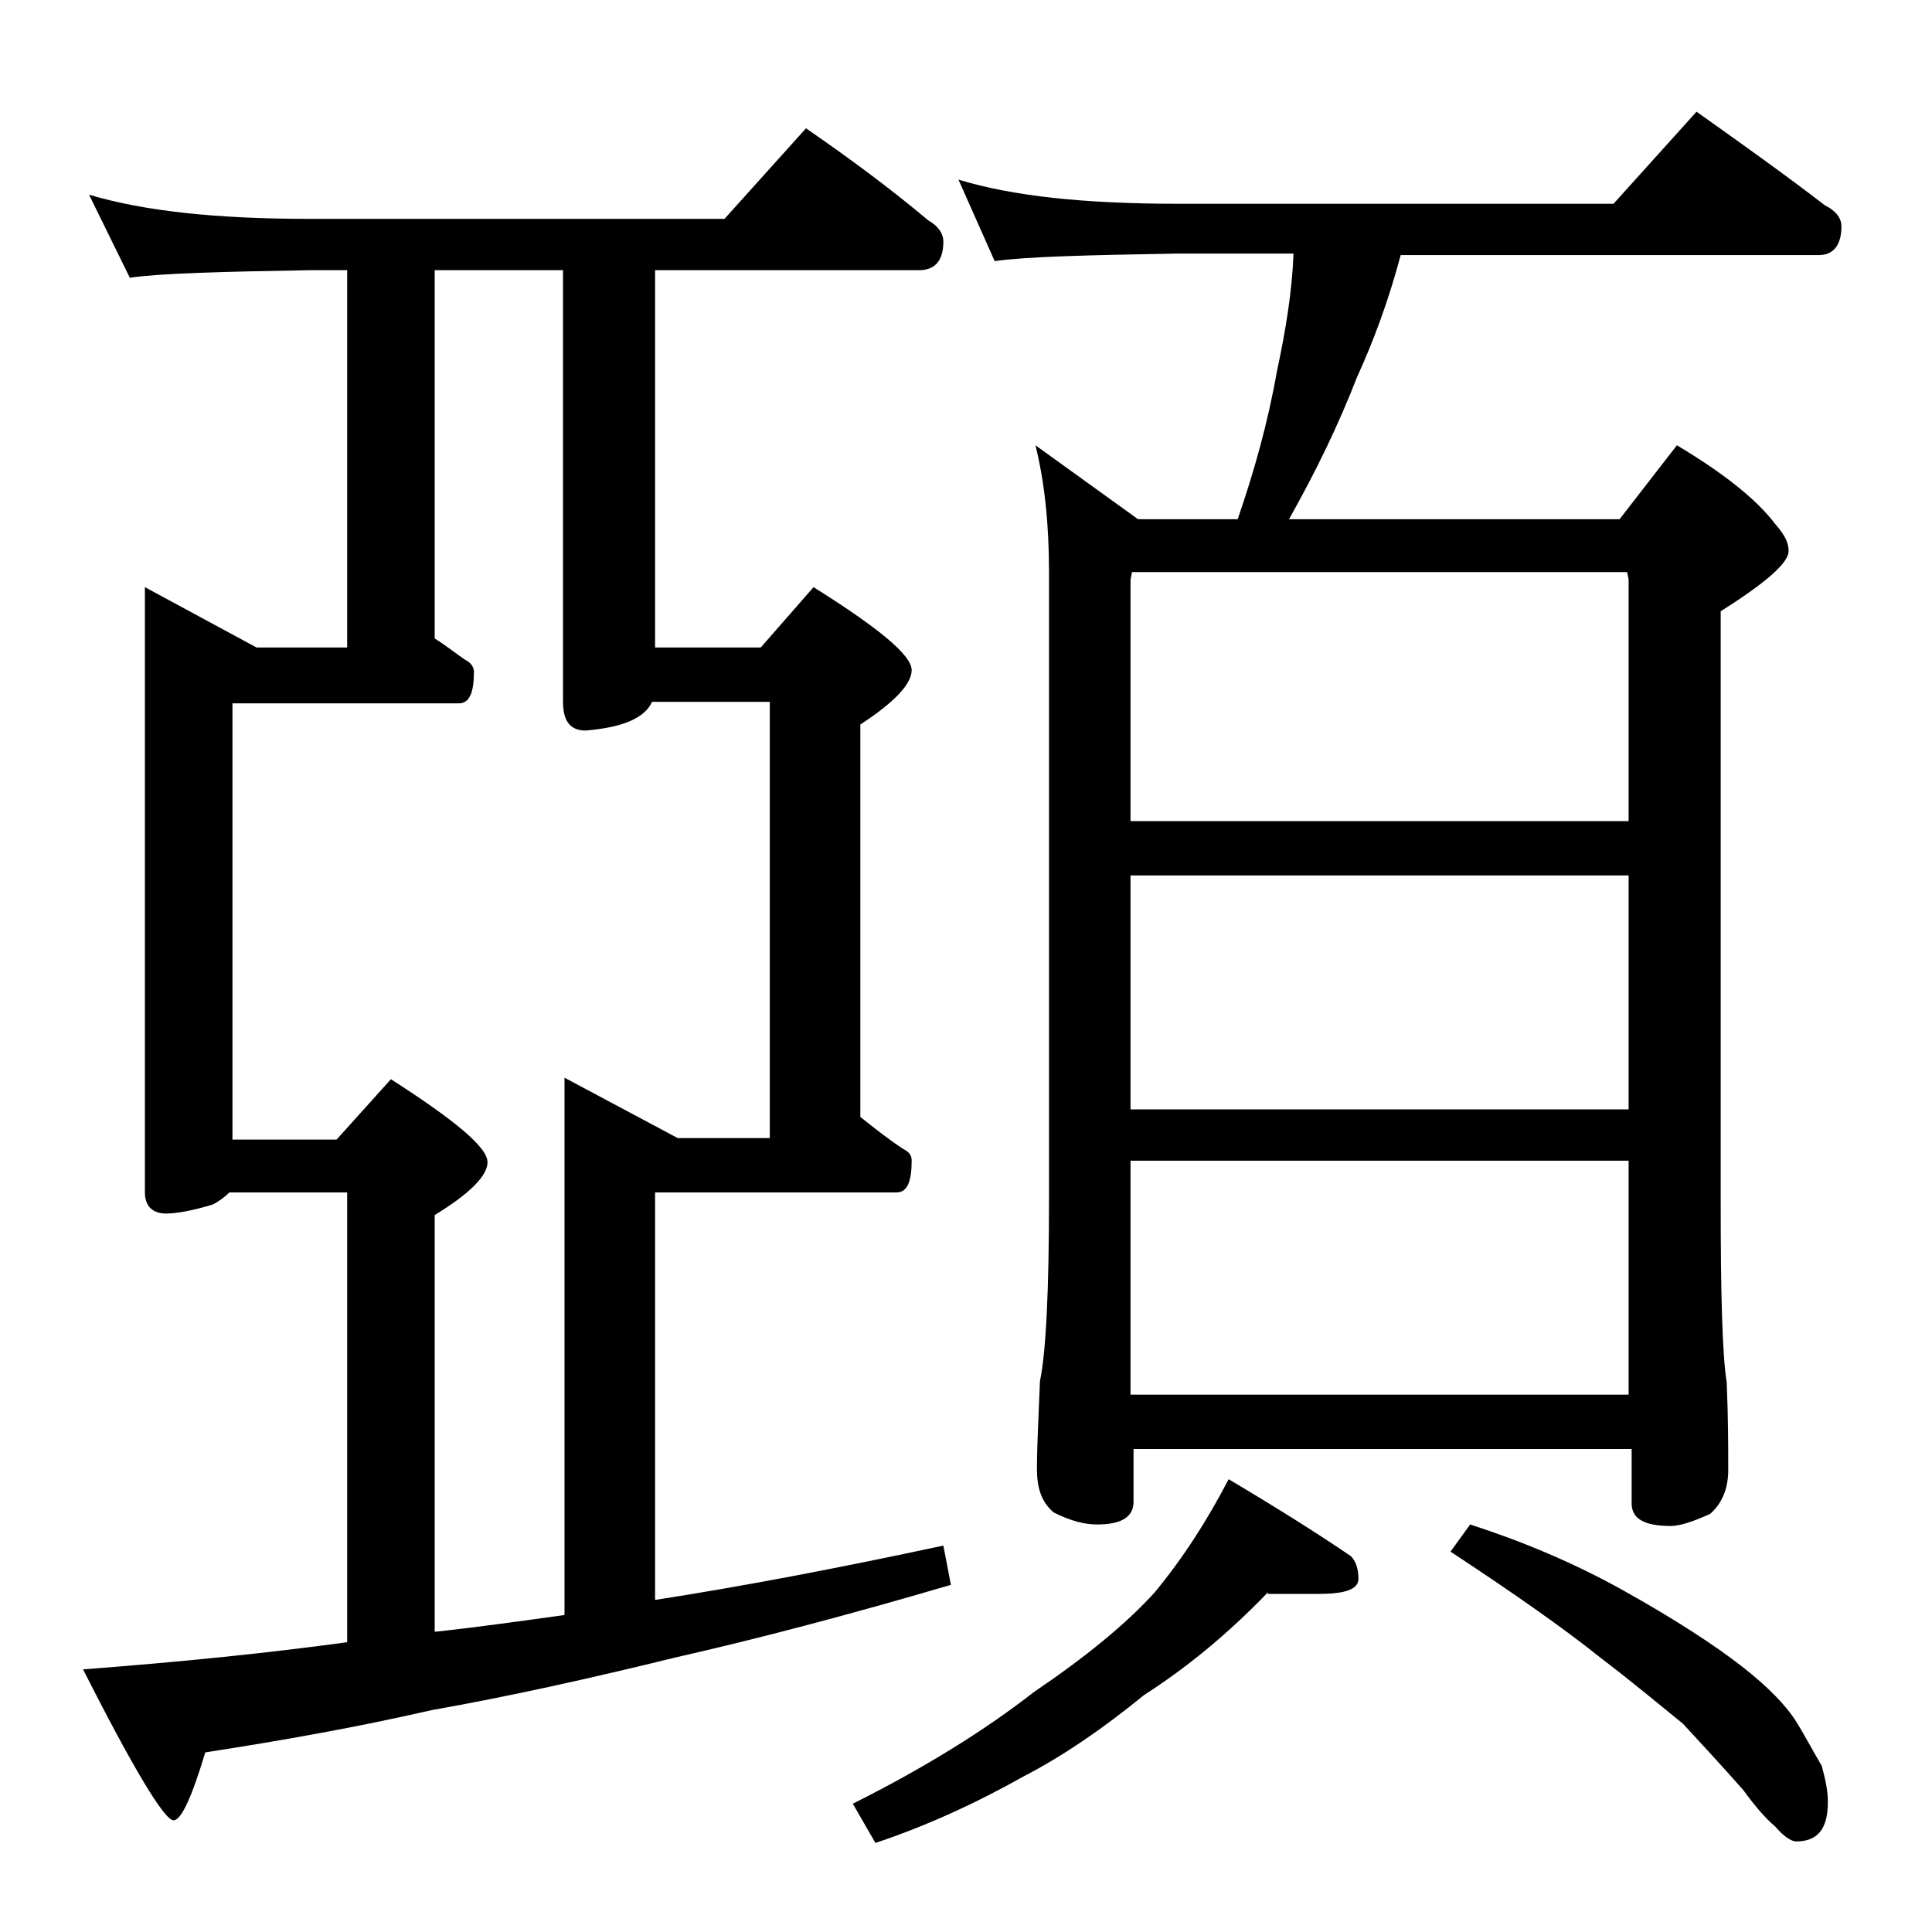 <?xml version="1.0" encoding="utf-8"?>
<!-- Generator: Adobe Illustrator 18.0.0, SVG Export Plug-In . SVG Version: 6.00 Build 0)  -->
<!DOCTYPE svg PUBLIC "-//W3C//DTD SVG 1.1//EN" "http://www.w3.org/Graphics/SVG/1.1/DTD/svg11.dtd">
<svg version="1.1" id="Layer_1" xmlns="http://www.w3.org/2000/svg" xmlns:xlink="http://www.w3.org/1999/xlink" x="0px" y="0px"
	 viewBox="0 0 128 128" enable-background="new 0 0 128 128" xml:space="preserve">
<path d="M5.9,12.9c3.7,1.1,8.5,1.6,14.6,1.6H48l5.4-6c2.9,2,5.6,4,8.1,6.1c0.7,0.4,1,0.9,1,1.4c0,1.2-0.5,1.9-1.6,1.9H43.4v25h7
	l3.5-4c4.3,2.7,6.5,4.5,6.5,5.5c0,0.9-1.1,2.1-3.4,3.6v26c1,0.8,1.9,1.5,2.8,2.1c0.4,0.2,0.6,0.4,0.6,0.8c0,1.4-0.3,2.1-1,2.1h-16
	v27c5.8-0.9,12.1-2.1,19.1-3.6L63,105c-6.8,2-12.9,3.6-18.2,4.8c-5.7,1.4-11.1,2.6-16.2,3.5c-4.8,1.1-9.8,2-15,2.8
	c-0.9,3-1.6,4.5-2.1,4.5c-0.6,0-2.6-3.3-6-10c6.6-0.5,12.4-1.1,17.5-1.8V79h-7.8c-0.3,0.3-0.7,0.6-1.1,0.8c-1.3,0.4-2.4,0.6-3.1,0.6
	c-0.9,0-1.4-0.5-1.4-1.4V38.9l7.4,4h6v-25h-2.4c-5.9,0.1-9.9,0.2-12,0.5L5.9,12.9z M28.9,108.1c2.8-0.3,5.6-0.7,8.5-1.1V71.4l7.5,4
	H51V46.5h-7.8c-0.5,1.1-2,1.7-4.4,1.9c-1,0-1.5-0.6-1.5-1.9V17.9h-8.5v24.4c0.8,0.5,1.4,1,2,1.4c0.4,0.2,0.6,0.5,0.6,0.8
	c0,1.4-0.3,2.1-1,2.1h-15v28.9h6.9l3.6-4c4.2,2.7,6.4,4.5,6.4,5.5c0,0.9-1.2,2.1-3.5,3.5V108.1z M84,105.5c-2.7,2.8-5.4,5-8.2,6.8
	c-2.7,2.2-5.3,4-8,5.4c-3.2,1.8-6.5,3.3-9.8,4.4l-1.5-2.6c4.8-2.4,8.8-4.9,12-7.4c3.4-2.3,6.1-4.5,8-6.6c1.9-2.3,3.5-4.8,4.9-7.5
	c3.2,1.9,5.9,3.6,8.1,5.1c0.3,0.3,0.5,0.8,0.5,1.5c0,0.7-0.9,1-2.6,1H84z M63.5,11.9c3.6,1.1,8.4,1.6,14.5,1.6h28.9l5.5-6.1
	c3.1,2.2,5.9,4.2,8.5,6.2c0.8,0.4,1.1,0.9,1.1,1.4c0,1.2-0.5,1.9-1.5,1.9H92.8c-0.8,3-1.8,5.7-2.9,8.1c-1.2,3.1-2.7,6.2-4.5,9.4
	h21.9l3.8-4.9c3,1.8,5.2,3.5,6.5,5.2c0.6,0.7,0.9,1.2,0.9,1.8c0,0.8-1.5,2.1-4.5,4v39c0,6.2,0.1,10.2,0.4,12.1
	c0.1,2.4,0.1,4.3,0.1,5.8c0,1.2-0.4,2.2-1.2,2.9c-1.1,0.5-2,0.8-2.6,0.8c-1.8,0-2.6-0.5-2.6-1.5V96h-33v3.5c0,1-0.8,1.5-2.4,1.5
	c-0.8,0-1.7-0.2-2.9-0.8c-0.8-0.7-1.1-1.6-1.1-2.9c0-1.4,0.1-3.3,0.2-5.8c0.4-1.9,0.6-6,0.6-12.1V37.9c0-3.2-0.3-6-0.9-8.4l6.8,4.9
	h6.6c1.1-3.2,2-6.4,2.6-9.8c0.6-2.8,1-5.3,1.1-7.8H78c-5.9,0.1-10,0.2-12.1,0.5L63.5,11.9z M74.9,54.4h33v-16l-0.1-0.5H75l-0.1,0.5
	V54.4z M74.9,73.5h33V58h-33V73.5z M74.9,92.4h33V76.9h-33V92.4z M97.4,101c3.4,1.1,6.8,2.5,10.2,4.4c3.4,1.9,6,3.6,7.8,5
	c1.8,1.4,2.9,2.6,3.5,3.5c0.7,1.1,1.2,2.1,1.8,3.1c0.2,0.8,0.4,1.5,0.4,2.4c0,1.8-0.7,2.6-2.1,2.6c-0.3,0-0.8-0.3-1.4-1
	c-0.6-0.5-1.3-1.3-2.1-2.4c-1.5-1.7-2.8-3.1-4-4.4c-1.6-1.3-3.4-2.8-5.5-4.4c-2.5-2-5.8-4.3-9.9-7L97.4,101z"/>
</svg>
